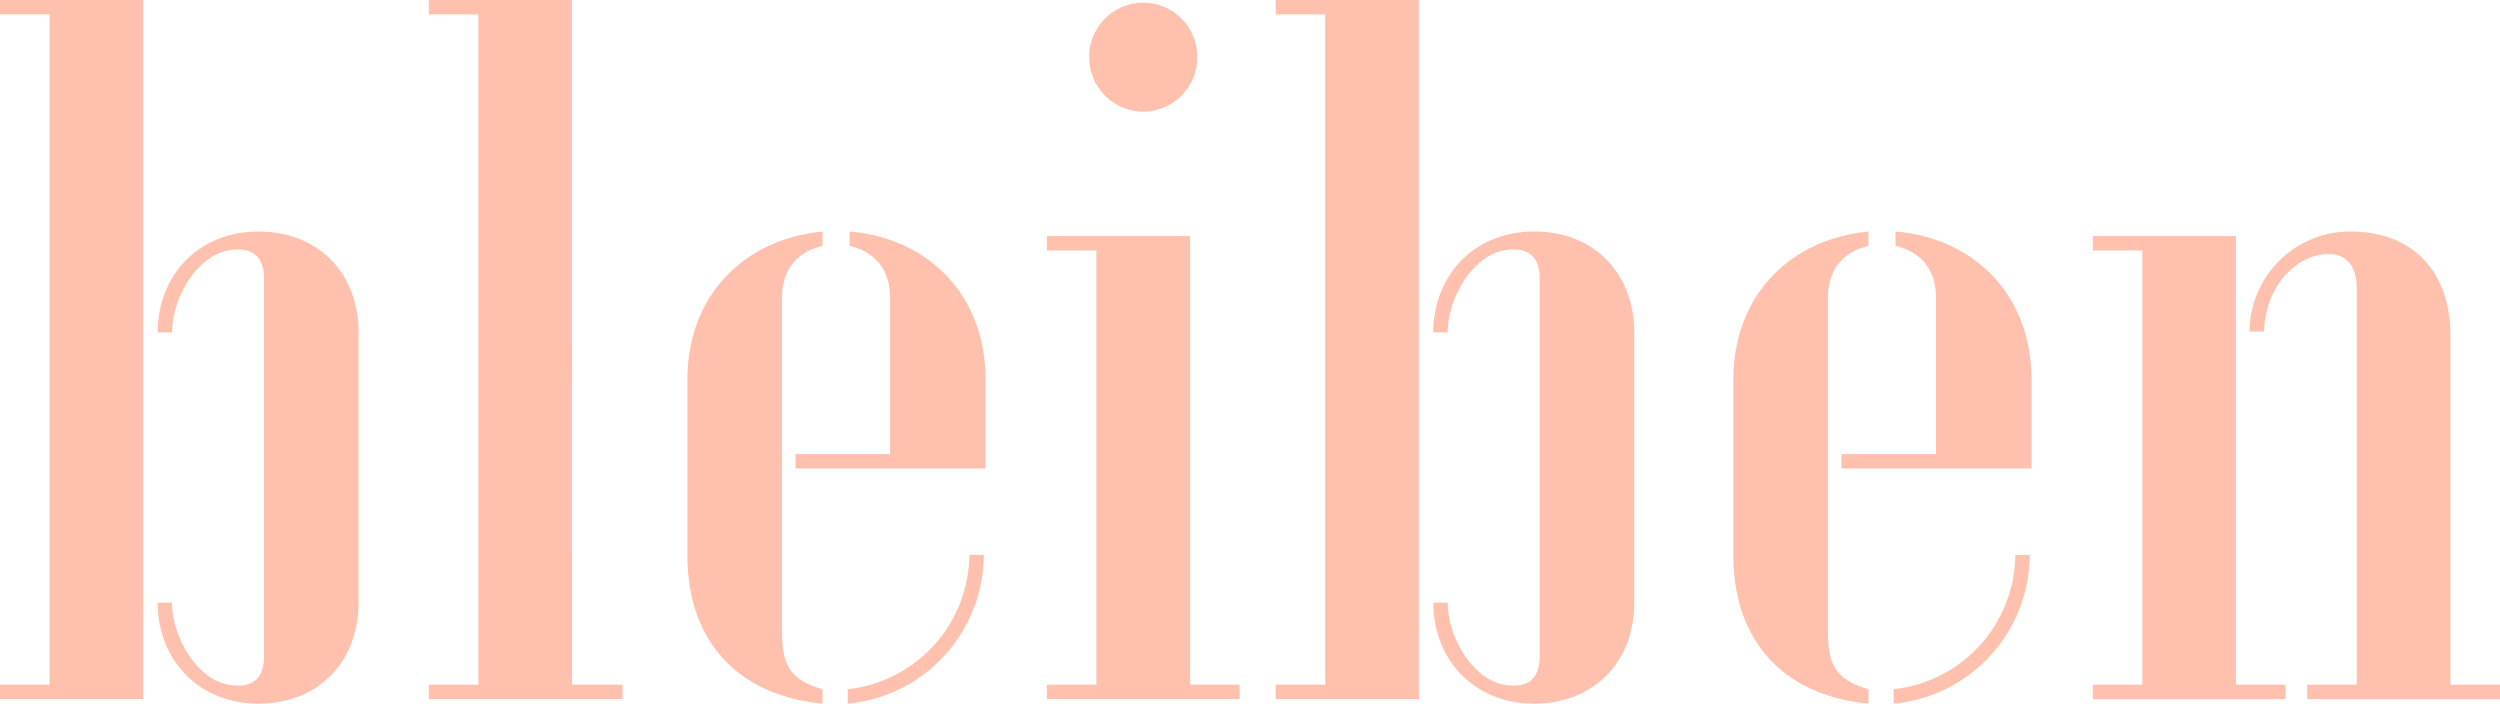 <?xml version="1.0" encoding="UTF-8"?> <svg xmlns="http://www.w3.org/2000/svg" width="416.25" height="117.15" viewBox="0 0 416.25 117.15"><defs><style> .cls-1 { fill: rgba(255,119,77,0.45); } </style></defs><path id="bleiben" class="cls-1" d="M3,113H26.85V-3.4H3V-1h8.25V110.6H3Zm43.05.75c10.05,0,16.65-7.05,16.65-16.8v-45c0-9.75-6.6-16.8-16.65-16.8-10.2,0-16.8,7.5-16.8,16.8h2.4c0-5.85,4.5-13.8,10.8-13.8.9,0,4.5-.15,4.5,4.8v63c0,4.95-3.6,4.8-4.5,4.8-6.3,0-10.8-7.95-10.8-13.8h-2.4C29.25,106.25,35.85,113.75,46.05,113.75ZM74.4,113h32.25v-2.4h-8.4V-3.4H74.4V-1h8.25V110.6H74.4Zm65.55.75v-2.4c-5.85-1.65-6.75-4.5-6.75-10.05V46.25c0-5.1,2.85-7.8,6.75-8.7v-2.4c-12.6,1.2-22.5,10.2-22.5,24.75V89C117.45,103.4,125.85,112.4,139.95,113.75Zm-4.5-39.15H167.1V59.9c0-14.55-9.9-23.7-22.65-24.75v2.4c3.9.9,6.75,3.6,6.75,8.7V72.2H135.45Zm8.7,39.15A24.936,24.936,0,0,0,166.8,89h-2.4a22.721,22.721,0,0,1-20.25,22.35Zm49.2-98.55a9.059,9.059,0,0,0,9-9.15,9,9,0,0,0-18,0A9.059,9.059,0,0,0,193.35,15.2ZM177.3,113h32.1v-2.4h-8.25V35.9H177.3v2.4h8.25v72.3H177.3Zm38.1,0h23.85V-3.4H215.4V-1h8.25V110.6H215.4Zm43.05.75c10.05,0,16.65-7.05,16.65-16.8v-45c0-9.75-6.6-16.8-16.65-16.8-10.2,0-16.8,7.5-16.8,16.8h2.4c0-5.85,4.5-13.8,10.8-13.8.9,0,4.5-.15,4.5,4.8v63c0,4.95-3.6,4.8-4.5,4.8-6.3,0-10.8-7.95-10.8-13.8h-2.4C241.65,106.25,248.25,113.75,258.45,113.75Zm55.65,0v-2.4c-5.85-1.65-6.75-4.5-6.75-10.05V46.25c0-5.1,2.85-7.8,6.75-8.7v-2.4c-12.6,1.2-22.5,10.2-22.5,24.75V89C291.6,103.4,300,112.4,314.1,113.75ZM309.6,74.6h31.65V59.9c0-14.55-9.9-23.7-22.65-24.75v2.4c3.9.9,6.75,3.6,6.75,8.7V72.2H309.6Zm8.7,39.15A24.936,24.936,0,0,0,340.95,89h-2.4a22.721,22.721,0,0,1-20.25,22.35Zm68.85-.75h32.1v-2.4H411V52.55c0-10.95-6.45-17.4-16.65-17.4a16.741,16.741,0,0,0-16.8,16.65h2.4c.3-7.8,5.55-12.9,10.8-12.9,2.85,0,4.65,1.95,4.65,5.7v66h-8.25Zm-35.7,0h32.1v-2.4H375.3V35.9H351.45v2.4h8.25v72.3h-8.25Z" transform="translate(-3 3.4)"></path></svg> 
